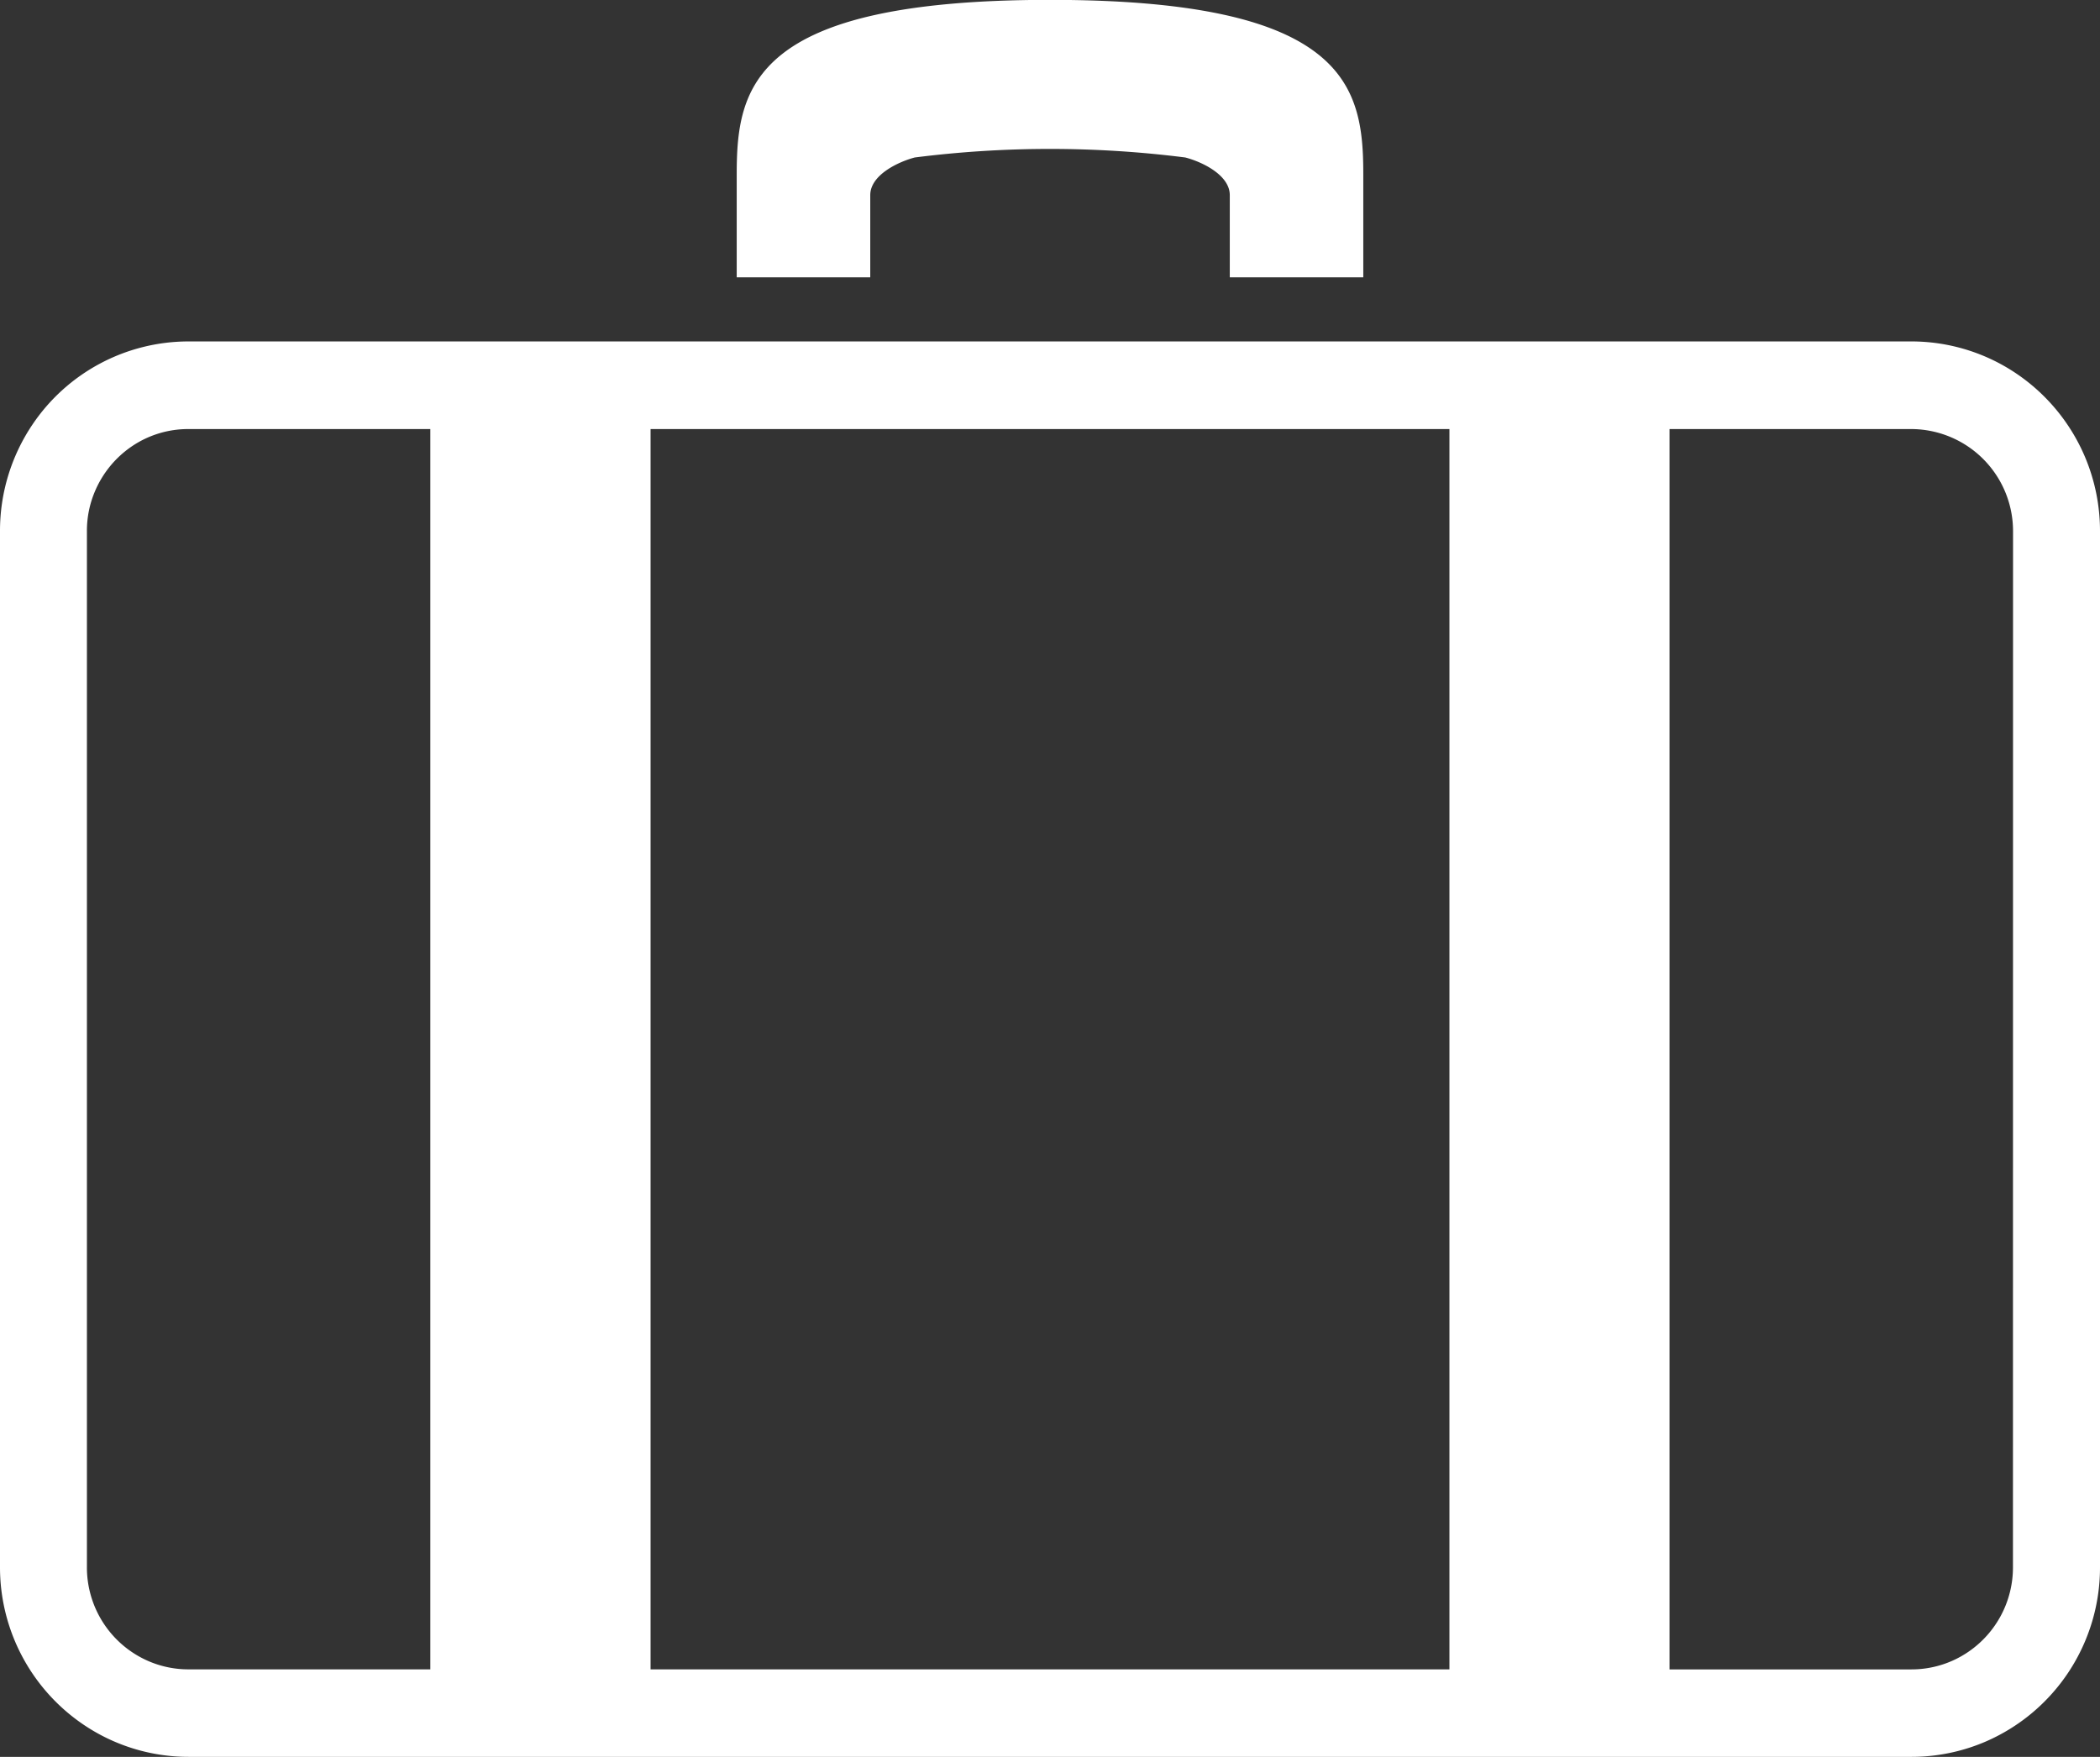 <svg xmlns="http://www.w3.org/2000/svg" width="49" height="41" viewBox="0 0 49 41"><rect x="0" y="0" width="49" height="41" fill="#333333" stroke="none"/><g transform="translate(0 -42.836)"><path d="M182.959,47.39c0-.47.65-.776,1.038-.879a25.065,25.065,0,0,1,6.312,0c.388.1,1.039.408,1.039.879v1.918h3.115v-2.4c0-2.037-.36-4.075-7.31-4.075s-7.31,2.037-7.31,4.075v2.4h3.116S182.959,48.548,182.959,47.39Z" transform="translate(-162.653)" fill="#fff"/><path d="M48.653,128.558a4.435,4.435,0,0,0-1.594-1.946,4.375,4.375,0,0,0-2.462-.757H4.4a4.391,4.391,0,0,0-3.65,1.951A4.436,4.436,0,0,0,0,130.282V154.46a4.433,4.433,0,0,0,1.941,3.67,4.37,4.37,0,0,0,2.462.757H44.6a4.375,4.375,0,0,0,1.714-.349A4.427,4.427,0,0,0,49,154.46V130.282A4.441,4.441,0,0,0,48.653,128.558ZM10.044,156.845H4.4a2.347,2.347,0,0,1-.923-.187,2.382,2.382,0,0,1-1.449-2.2V130.282a2.353,2.353,0,0,1,.187-.928,2.4,2.4,0,0,1,.86-1.05A2.34,2.34,0,0,1,4.4,127.9h5.641v28.947Zm23.776,0H15.18V127.9H33.82Zm13.149-2.384a2.384,2.384,0,0,1-1.047,1.979,2.35,2.35,0,0,1-1.325.406H38.956V127.9H44.6a2.382,2.382,0,0,1,2.371,2.384Z" transform="translate(0 -75.051)" fill="#fff"/></g></svg>